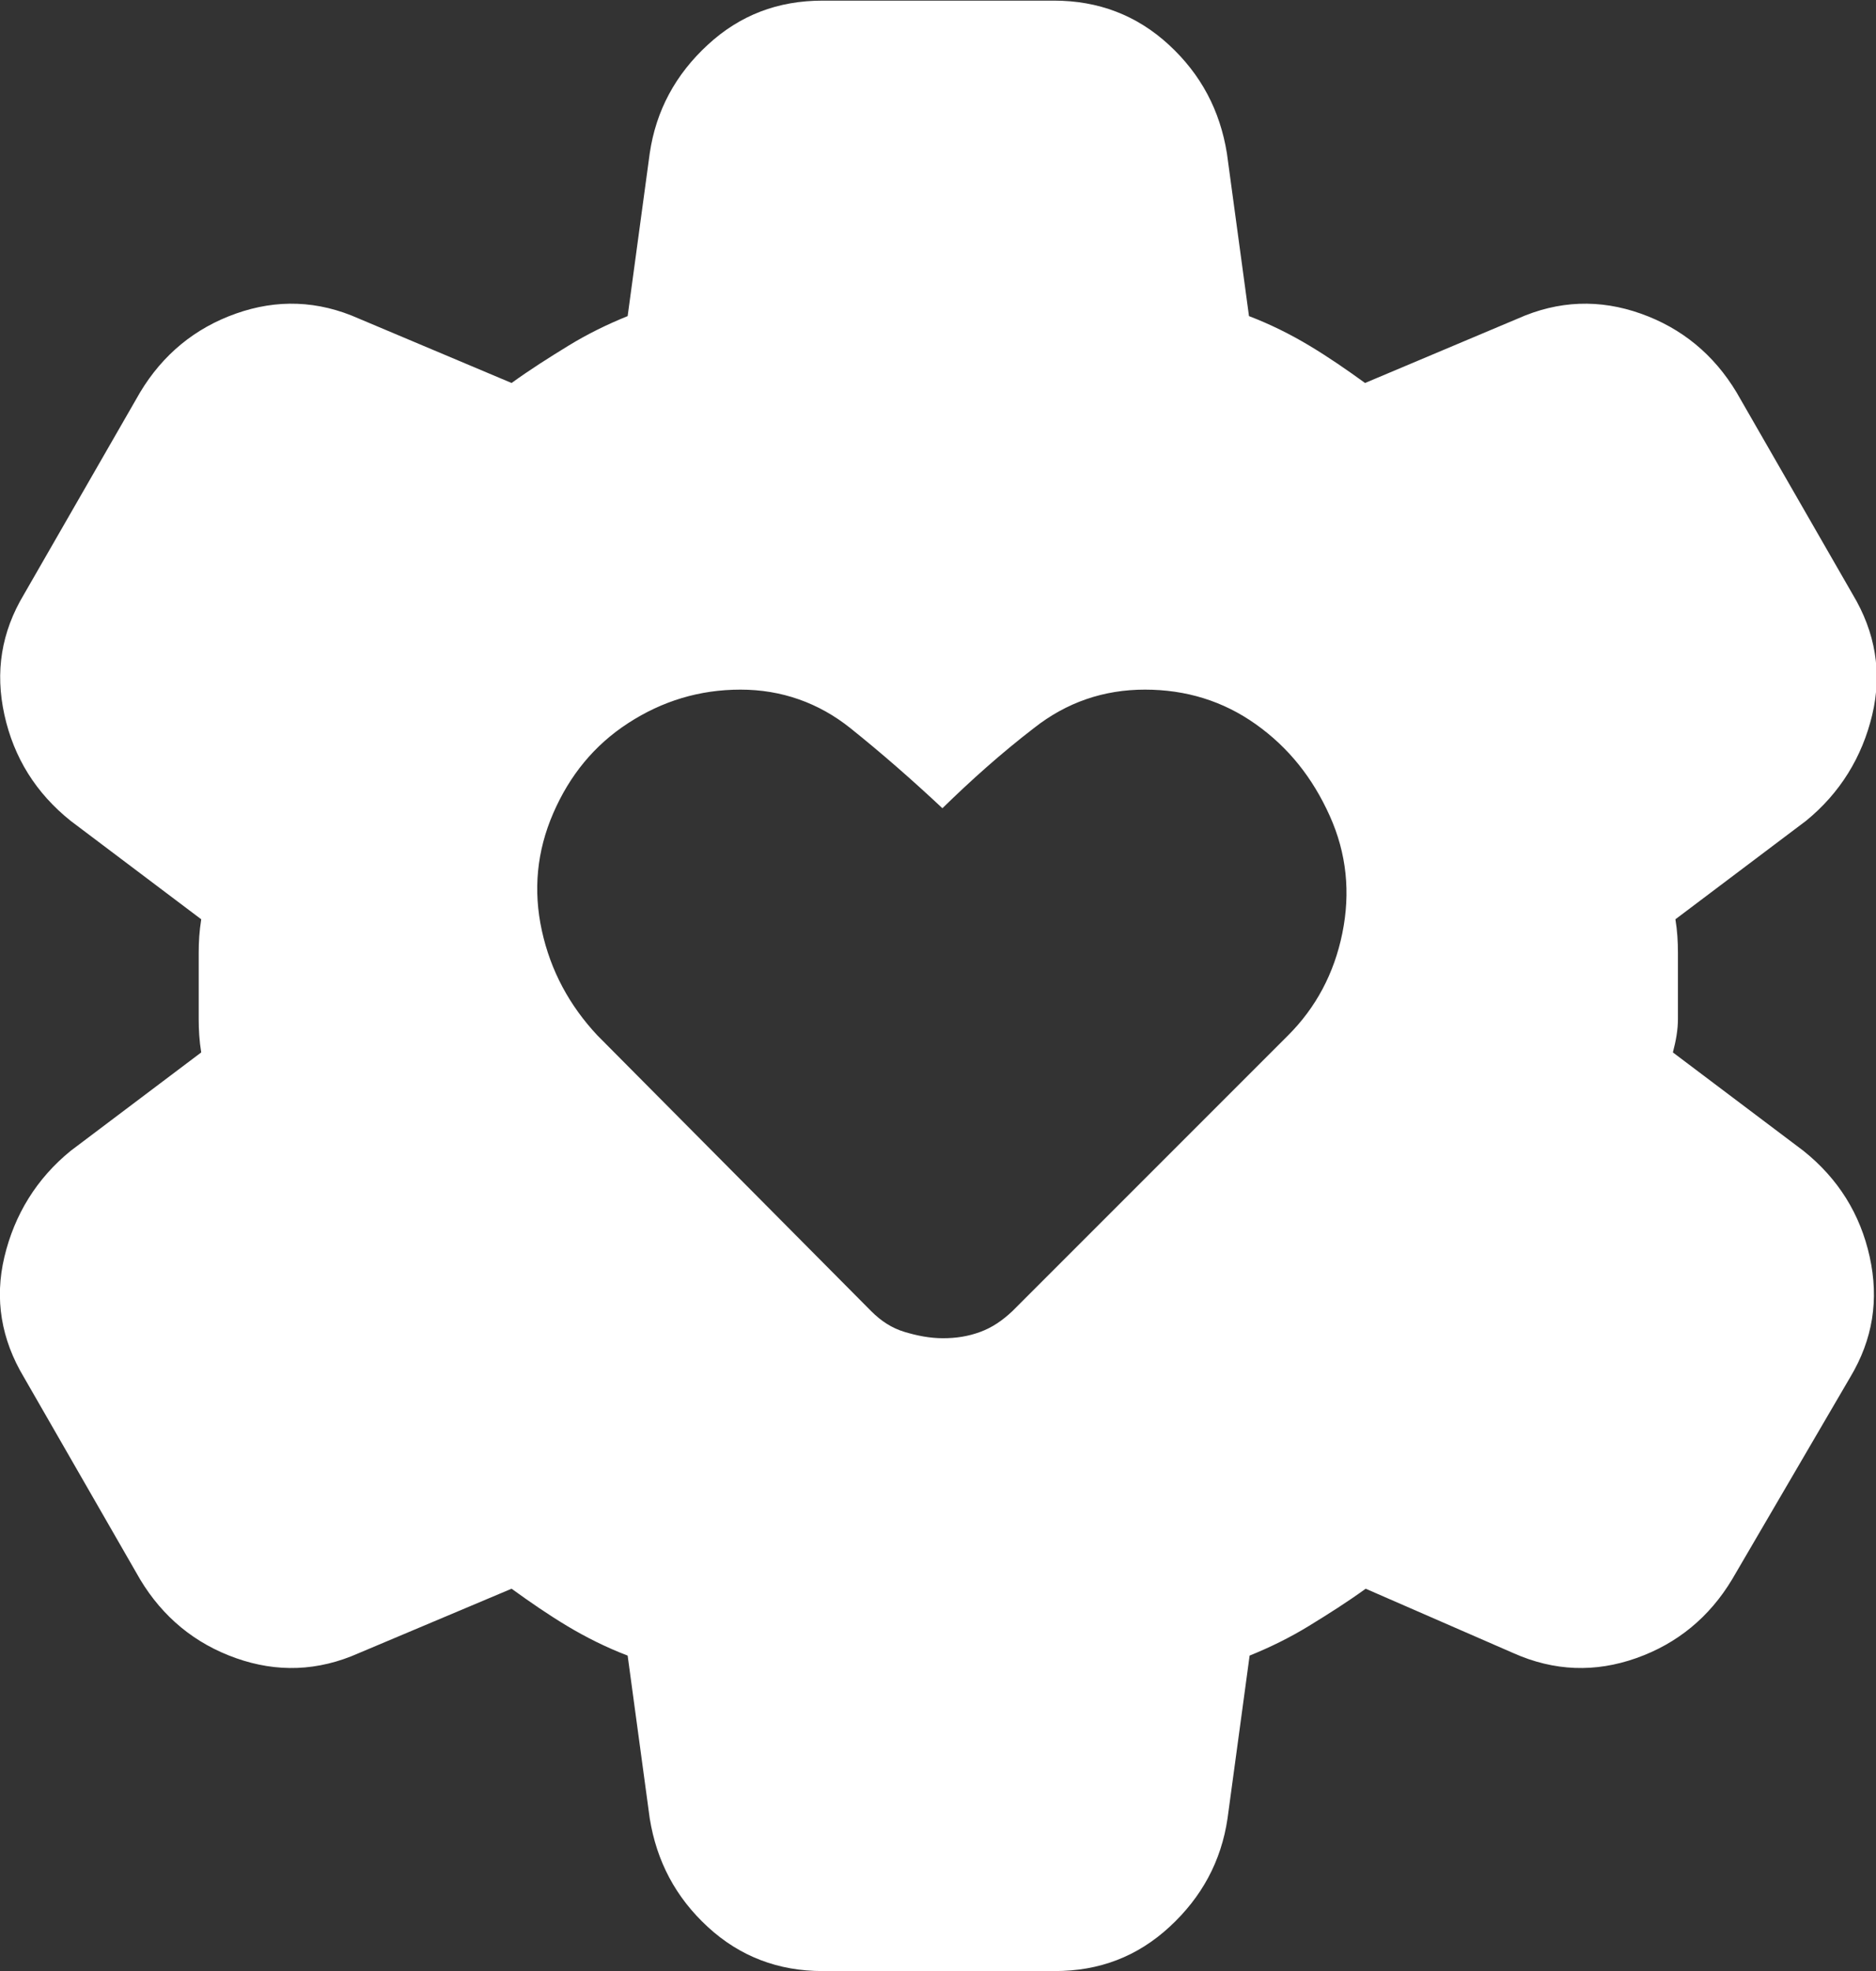 <?xml version="1.0" encoding="UTF-8"?>
<svg id="Laag_2" data-name="Laag 2" xmlns="http://www.w3.org/2000/svg" viewBox="0 0 29.74 31.24">
  <rect x="0" y="0" width="29.74" height="31.24" fill="#333333" stroke="none"/>
  <defs>
    <style>
      .cls-1 {
        fill: #fff;
      }
    </style>
  </defs>
  <g id="_405bd2" data-name="405bd2">
    <path class="cls-1" d="M13.04,31.24c-.7,0-1.31-.23-1.82-.7s-.81-1.04-.92-1.72l-.35-2.58c-.34-.13-.66-.29-.96-.47s-.59-.38-.88-.59l-2.42,1.02c-.65.29-1.3.31-1.95.08s-1.16-.65-1.52-1.25l-1.84-3.2c-.36-.6-.47-1.24-.31-1.91s.51-1.24,1.05-1.68l2.07-1.56c-.03-.18-.04-.36-.04-.53v-1.05c0-.17.01-.34.04-.53l-2.07-1.56c-.55-.44-.9-1-1.05-1.68s-.05-1.31.31-1.91l1.84-3.2c.36-.6.87-1.02,1.52-1.25s1.3-.21,1.95.08l2.42,1.02c.29-.21.59-.4.9-.59s.62-.34.94-.47l.35-2.58c.1-.68.41-1.25.92-1.72s1.11-.7,1.82-.7h3.67c.7,0,1.31.23,1.82.7s.81,1.04.92,1.72l.35,2.58c.34.13.66.29.96.47s.59.38.88.59l2.42-1.02c.65-.29,1.3-.31,1.95-.08s1.16.65,1.52,1.25l1.84,3.2c.36.6.47,1.24.31,1.91s-.51,1.24-1.05,1.68l-2.07,1.56c.03.18.04.36.04.53v1.05c0,.17-.03.34-.08.53l2.07,1.56c.55.44.9,1,1.05,1.68s.05,1.31-.31,1.91l-1.87,3.2c-.36.6-.87,1.02-1.52,1.25s-1.3.21-1.95-.08l-2.34-1.02c-.29.21-.59.4-.9.59s-.62.34-.94.47l-.35,2.58c-.1.68-.41,1.25-.92,1.72s-1.11.7-1.82.7h-3.67ZM14.95,21.21c.21,0,.4-.03.59-.1s.35-.18.51-.33l4.37-4.37c.44-.44.73-.98.86-1.62.13-.64.07-1.26-.2-1.86s-.65-1.08-1.17-1.45-1.11-.55-1.76-.55-1.24.2-1.76.61c-.52.4-1,.83-1.45,1.27-.47-.44-.96-.87-1.46-1.27s-1.09-.61-1.74-.61-1.24.18-1.78.53-.93.83-1.19,1.43-.32,1.22-.18,1.86c.14.64.44,1.19.88,1.66l4.34,4.37c.16.16.33.27.53.33s.4.1.61.1Z"/>
  </g>
</svg>
